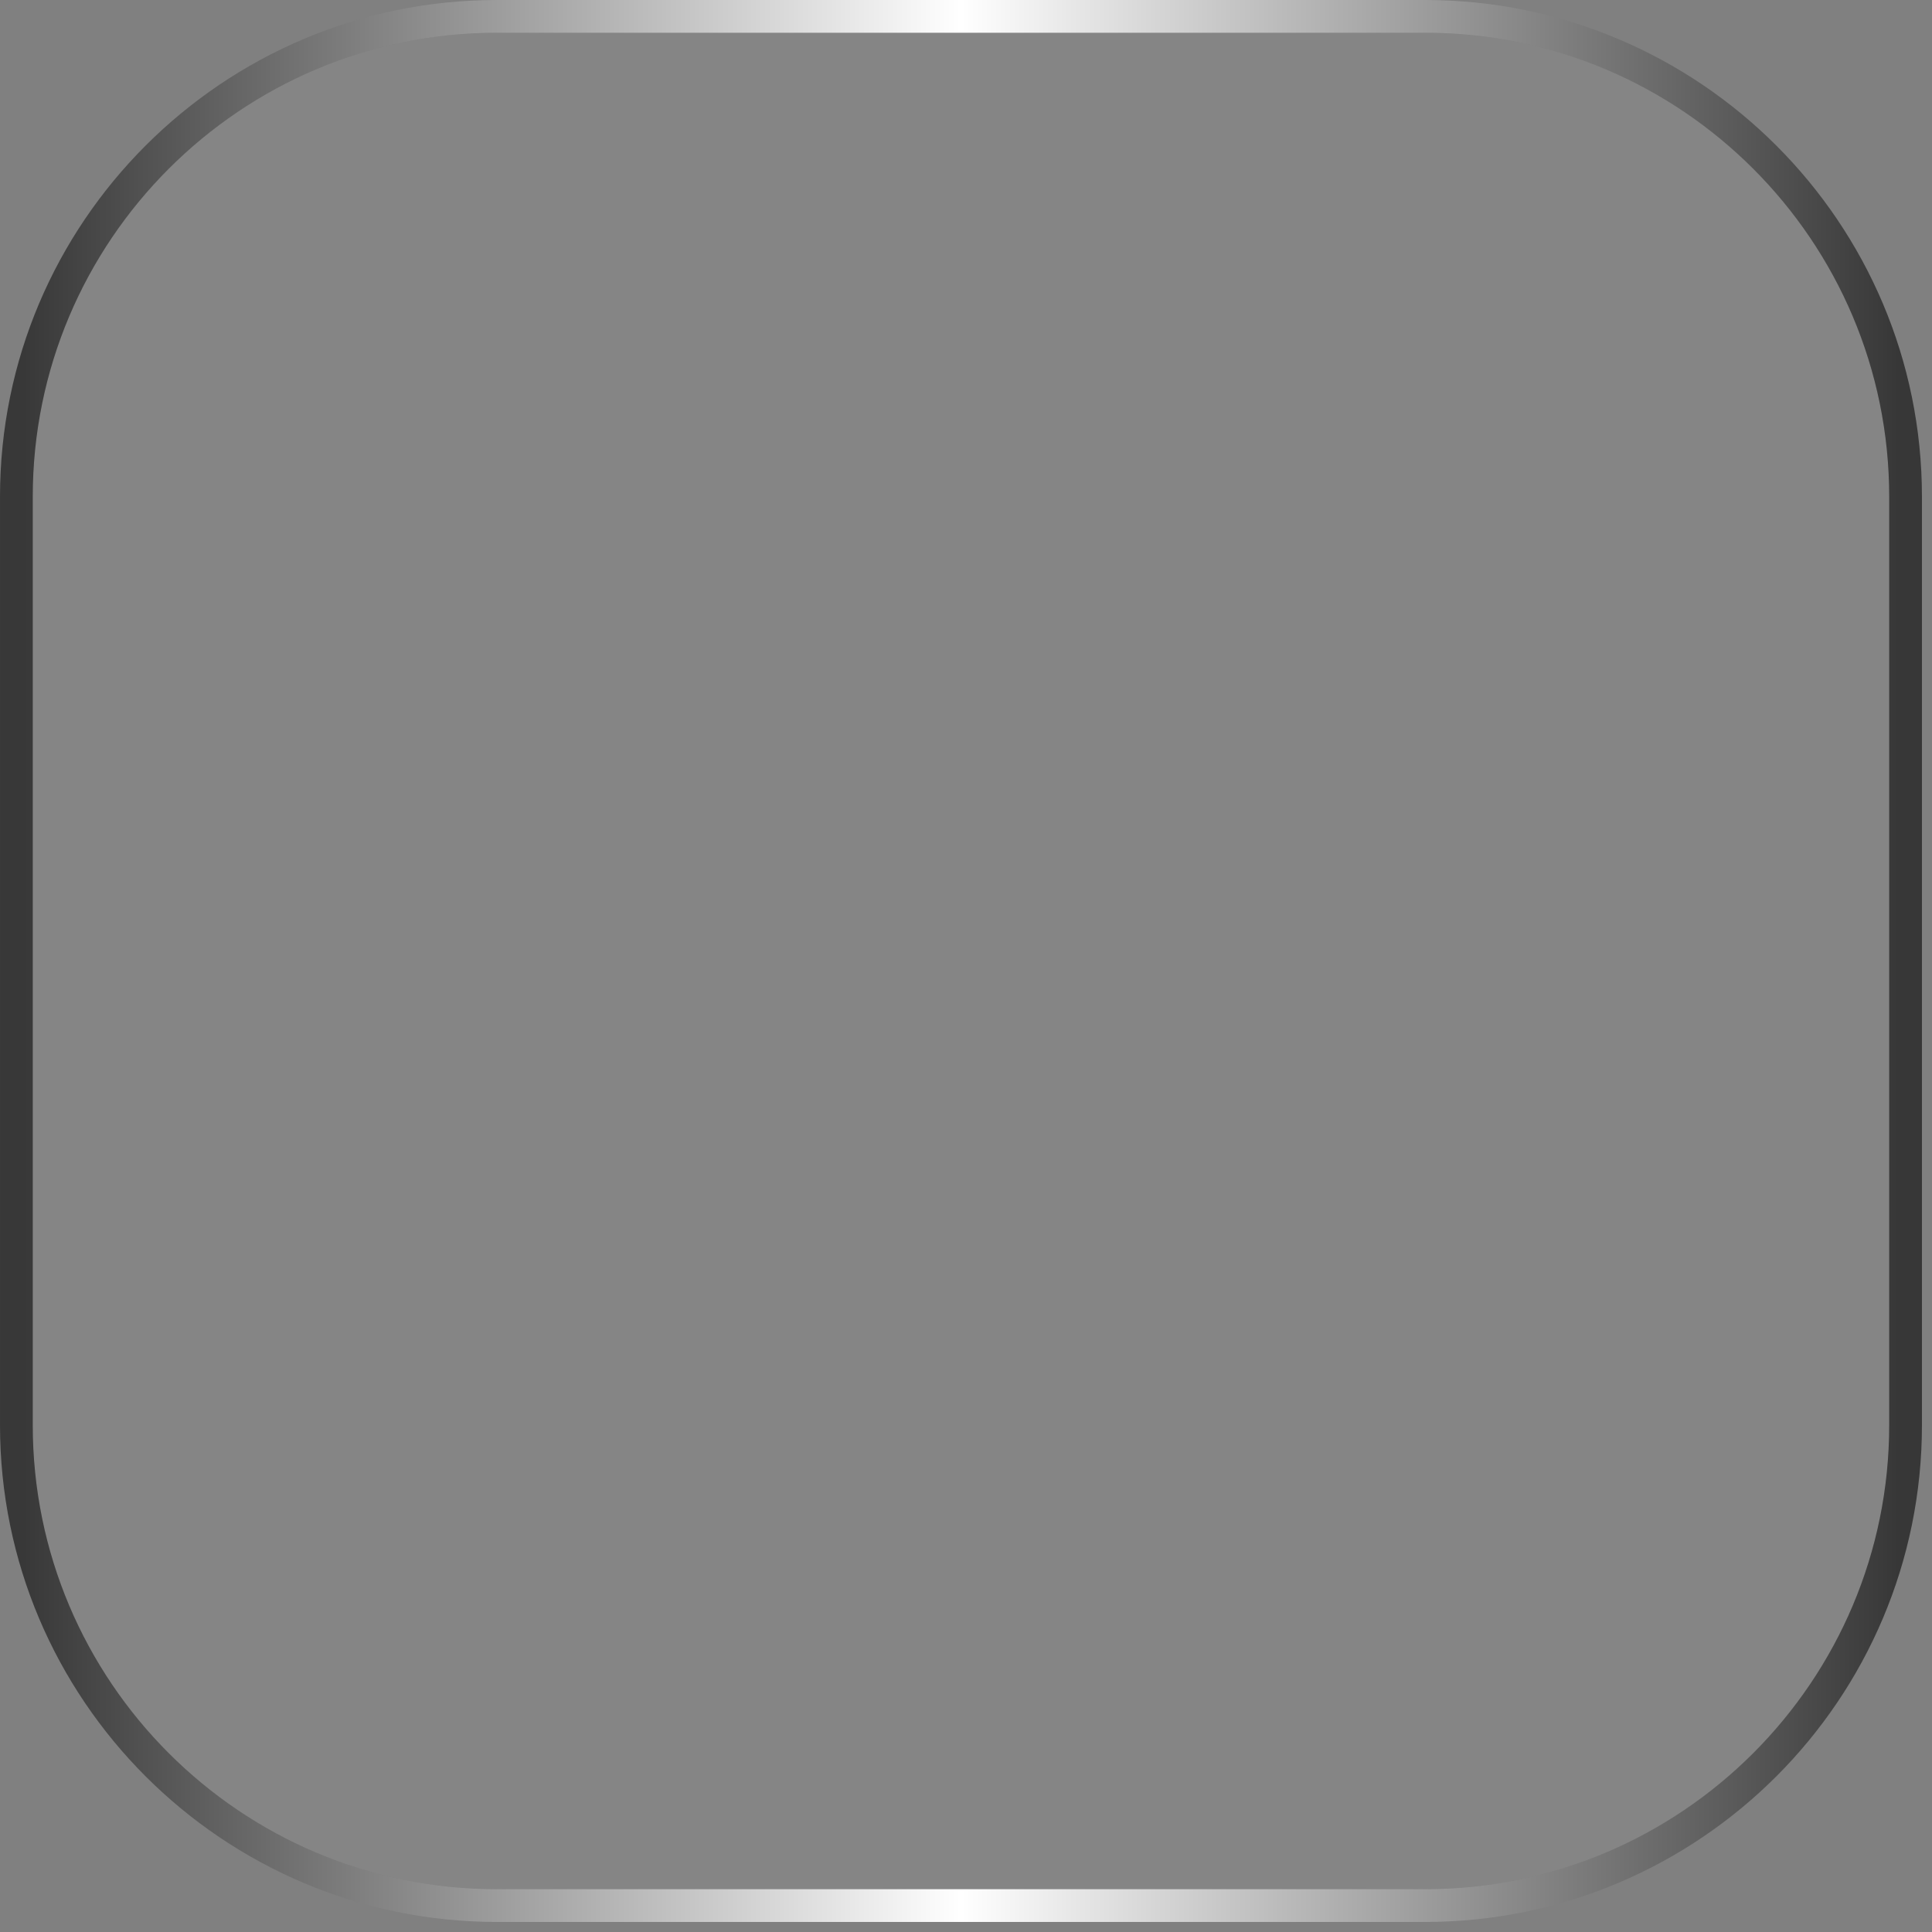 <?xml version="1.0" encoding="UTF-8" standalone="no"?><!DOCTYPE svg PUBLIC "-//W3C//DTD SVG 1.1//EN" "http://www.w3.org/Graphics/SVG/1.1/DTD/svg11.dtd"><svg width="100%" height="100%" viewBox="0 0 118 118" version="1.1" xmlns="http://www.w3.org/2000/svg" xmlns:xlink="http://www.w3.org/1999/xlink" xml:space="preserve" xmlns:serif="http://www.serif.com/" style="fill-rule:evenodd;clip-rule:evenodd;stroke-linejoin:round;stroke-miterlimit:2;"><rect x="0" y="0" width="118" height="118" fill="#808080" stroke="none"/><path d="M115.386,30.346l-0,56.693c-0,15.645 -12.702,28.347 -28.347,28.347l-56.693,-0c-15.644,-0 -28.346,-12.702 -28.346,-28.347l0,-56.693c0,-15.644 12.702,-28.346 28.346,-28.346l56.693,0c15.645,0 28.347,12.702 28.347,28.346Z" style="fill:#fff;fill-opacity:0.04;"/><path d="M117.386,30.346l-0,56.693c-0,16.749 -13.598,30.347 -30.347,30.347l-56.693,-0c-16.748,-0 -30.346,-13.598 -30.346,-30.347l0,-56.693c0,-16.748 13.598,-30.346 30.346,-30.346l56.693,0c16.749,0 30.347,13.598 30.347,30.346Zm-2,0c-0,-15.644 -12.702,-28.346 -28.347,-28.346l-56.693,0c-15.644,0 -28.346,12.702 -28.346,28.346l0,56.693c0,15.645 12.702,28.347 28.346,28.347l56.693,-0c15.645,-0 28.347,-12.702 28.347,-28.347l-0,-56.693Z" style="fill:url(#_Linear1);"/><defs><linearGradient id="_Linear1" x1="0" y1="0" x2="1" y2="0" gradientUnits="userSpaceOnUse" gradientTransform="matrix(113.386,-3.2225e-14,3.24978e-14,112.434,2,58.693)"><stop offset="0" style="stop-color:#383838;stop-opacity:1"/><stop offset="0.5" style="stop-color:#fff;stop-opacity:1"/><stop offset="1" style="stop-color:#373737;stop-opacity:1"/></linearGradient></defs></svg>
